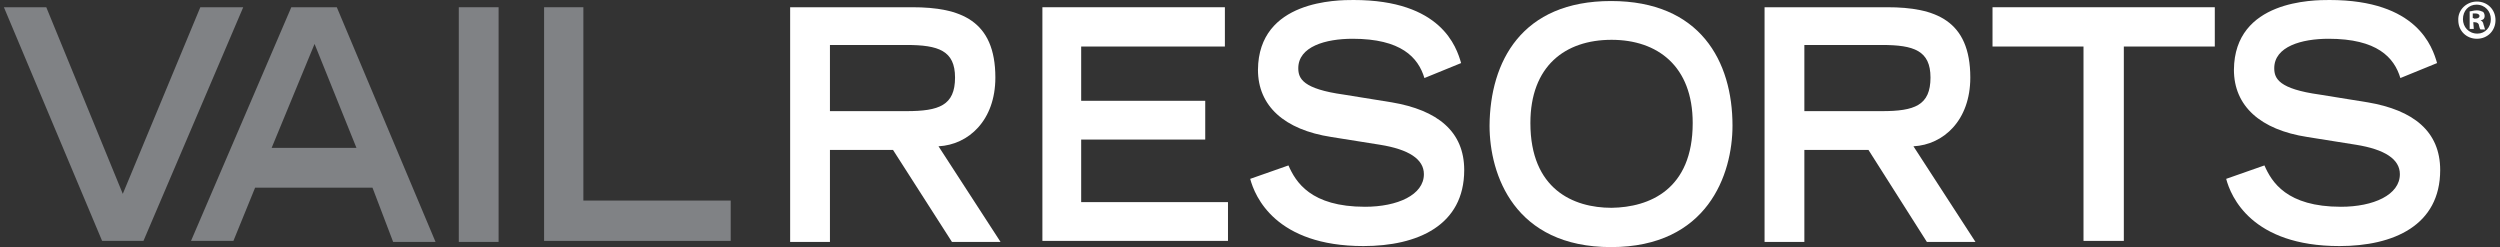 <?xml version="1.0" encoding="UTF-8"?> <svg xmlns="http://www.w3.org/2000/svg" width="172" height="17" viewBox="0 0 172 17" fill="none"><rect x="0" y="0" width="172" height="17" fill="#333333" stroke="none"/><path d="M62.364 7.646C64.605 7.646 65.707 7.255 65.707 5.335C65.707 3.485 64.569 3.094 62.364 3.094H57.1V7.646H62.364ZM54.362 0.498H62.755C66.063 0.498 68.481 1.387 68.481 5.335C68.481 8.287 66.632 9.958 64.569 10.065L68.837 16.644H65.494L61.439 10.314H57.1V16.644H54.362V0.498Z" fill="white"></path><path d="M71.717 0.498H84.272V3.201H74.385V6.935H82.92V9.602H74.385V13.906H84.485V16.573H71.717V0.498Z" fill="white"></path><path d="M98 5.37C97.573 3.948 96.399 2.667 93.056 2.667C91.207 2.667 89.322 3.201 89.322 4.695C89.322 5.406 89.642 6.117 92.452 6.508L95.759 7.042C98.889 7.575 100.738 9.033 100.738 11.701C100.738 15.506 97.537 16.929 93.803 16.929C87.757 16.929 86.335 13.515 86.014 12.305L88.646 11.381C89.144 12.519 90.175 14.226 93.91 14.226C96.15 14.226 97.964 13.408 97.964 11.985C97.964 10.954 96.933 10.278 94.941 9.958L91.598 9.425C88.362 8.927 86.548 7.291 86.548 4.801C86.583 -3.05176e-05 92.025 -3.05176e-05 93.127 -3.05176e-05C99.173 -3.05176e-05 100.205 3.236 100.525 4.339L98 5.37Z" fill="white"></path><path d="M116.458 8.464C116.458 4.552 114.04 2.739 110.874 2.739C107.673 2.739 105.291 4.552 105.291 8.464C105.291 13.017 108.242 14.297 110.874 14.297C113.47 14.261 116.458 13.052 116.458 8.464ZM110.839 0.071C116.991 0.071 119.196 4.232 119.196 8.642C119.196 11.985 117.489 17 110.839 17C104.188 17 102.481 12.021 102.481 8.642C102.517 4.232 104.686 0.071 110.839 0.071Z" fill="white"></path><path d="M129.475 7.646C131.716 7.646 132.818 7.255 132.818 5.335C132.818 3.485 131.68 3.094 129.475 3.094H124.14V7.646H129.475ZM121.437 0.498H129.831C133.138 0.498 135.557 1.387 135.557 5.335C135.557 8.287 133.707 9.958 131.645 10.065L135.912 16.644H132.569L128.55 10.314H124.14V16.644H121.402V0.498H121.437Z" fill="white"></path><path d="M143.345 3.201H137.085V0.498H152.378V3.201H146.119V16.573H143.345V3.201Z" fill="white"></path><path d="M165.146 5.37C164.719 3.948 163.546 2.667 160.203 2.667C158.353 2.667 156.468 3.201 156.468 4.695C156.468 5.406 156.788 6.117 159.598 6.508L162.906 7.042C166.035 7.575 167.885 9.033 167.885 11.701C167.885 15.506 164.684 16.929 160.95 16.929C154.904 16.929 153.481 13.515 153.161 12.305L155.793 11.381C156.291 12.519 157.322 14.226 161.056 14.226C163.297 14.226 165.111 13.408 165.111 11.985C165.111 10.954 164.079 10.278 162.088 9.958L158.745 9.425C155.508 8.927 153.694 7.291 153.694 4.801C153.73 -3.05176e-05 159.171 -3.05176e-05 160.274 -3.05176e-05C166.32 -3.05176e-05 167.351 3.236 167.671 4.339L165.146 5.37Z" fill="white"></path><path d="M170.41 0.107C171.121 0.107 171.69 0.64 171.69 1.387C171.69 2.098 171.157 2.667 170.41 2.667C169.699 2.667 169.13 2.134 169.13 1.387C169.094 0.676 169.699 0.107 170.41 0.107ZM170.374 0.32C169.841 0.32 169.45 0.747 169.45 1.316C169.45 1.849 169.841 2.312 170.446 2.312C170.979 2.312 171.37 1.885 171.37 1.316C171.37 0.782 170.979 0.32 170.374 0.32ZM170.197 1.992H169.912V0.782C170.019 0.782 170.197 0.711 170.41 0.711C170.623 0.711 170.73 0.782 170.837 0.818C170.908 0.889 170.943 0.996 170.943 1.102C170.943 1.28 170.837 1.387 170.659 1.387C170.766 1.458 170.837 1.494 170.872 1.707C170.943 1.885 170.943 1.992 170.979 2.027H170.659C170.588 1.956 170.588 1.849 170.552 1.743C170.552 1.636 170.446 1.529 170.268 1.529H170.161L170.197 1.992ZM170.197 1.28H170.303C170.481 1.28 170.588 1.209 170.588 1.102C170.588 0.996 170.481 0.925 170.303 0.925H170.125V1.245H170.197V1.28Z" fill="white"></path><path d="M0.268 0.498H3.184L8.448 13.337L13.782 0.498H16.734L9.87 16.573H7.025L0.268 0.498Z" fill="#808285"></path><path d="M24.523 10.171L21.642 3.023L18.69 10.171H24.523ZM20.042 0.498H23.172L29.965 16.644H27.048L25.626 12.91H17.552L16.059 16.573H13.142L20.042 0.498Z" fill="#808285"></path><path d="M34.303 0.498H31.565V16.644H34.303V0.498Z" fill="#808285"></path><path d="M37.433 0.498H40.136V13.799H50.272V16.573H37.433V0.498Z" fill="#808285"></path></svg> 
